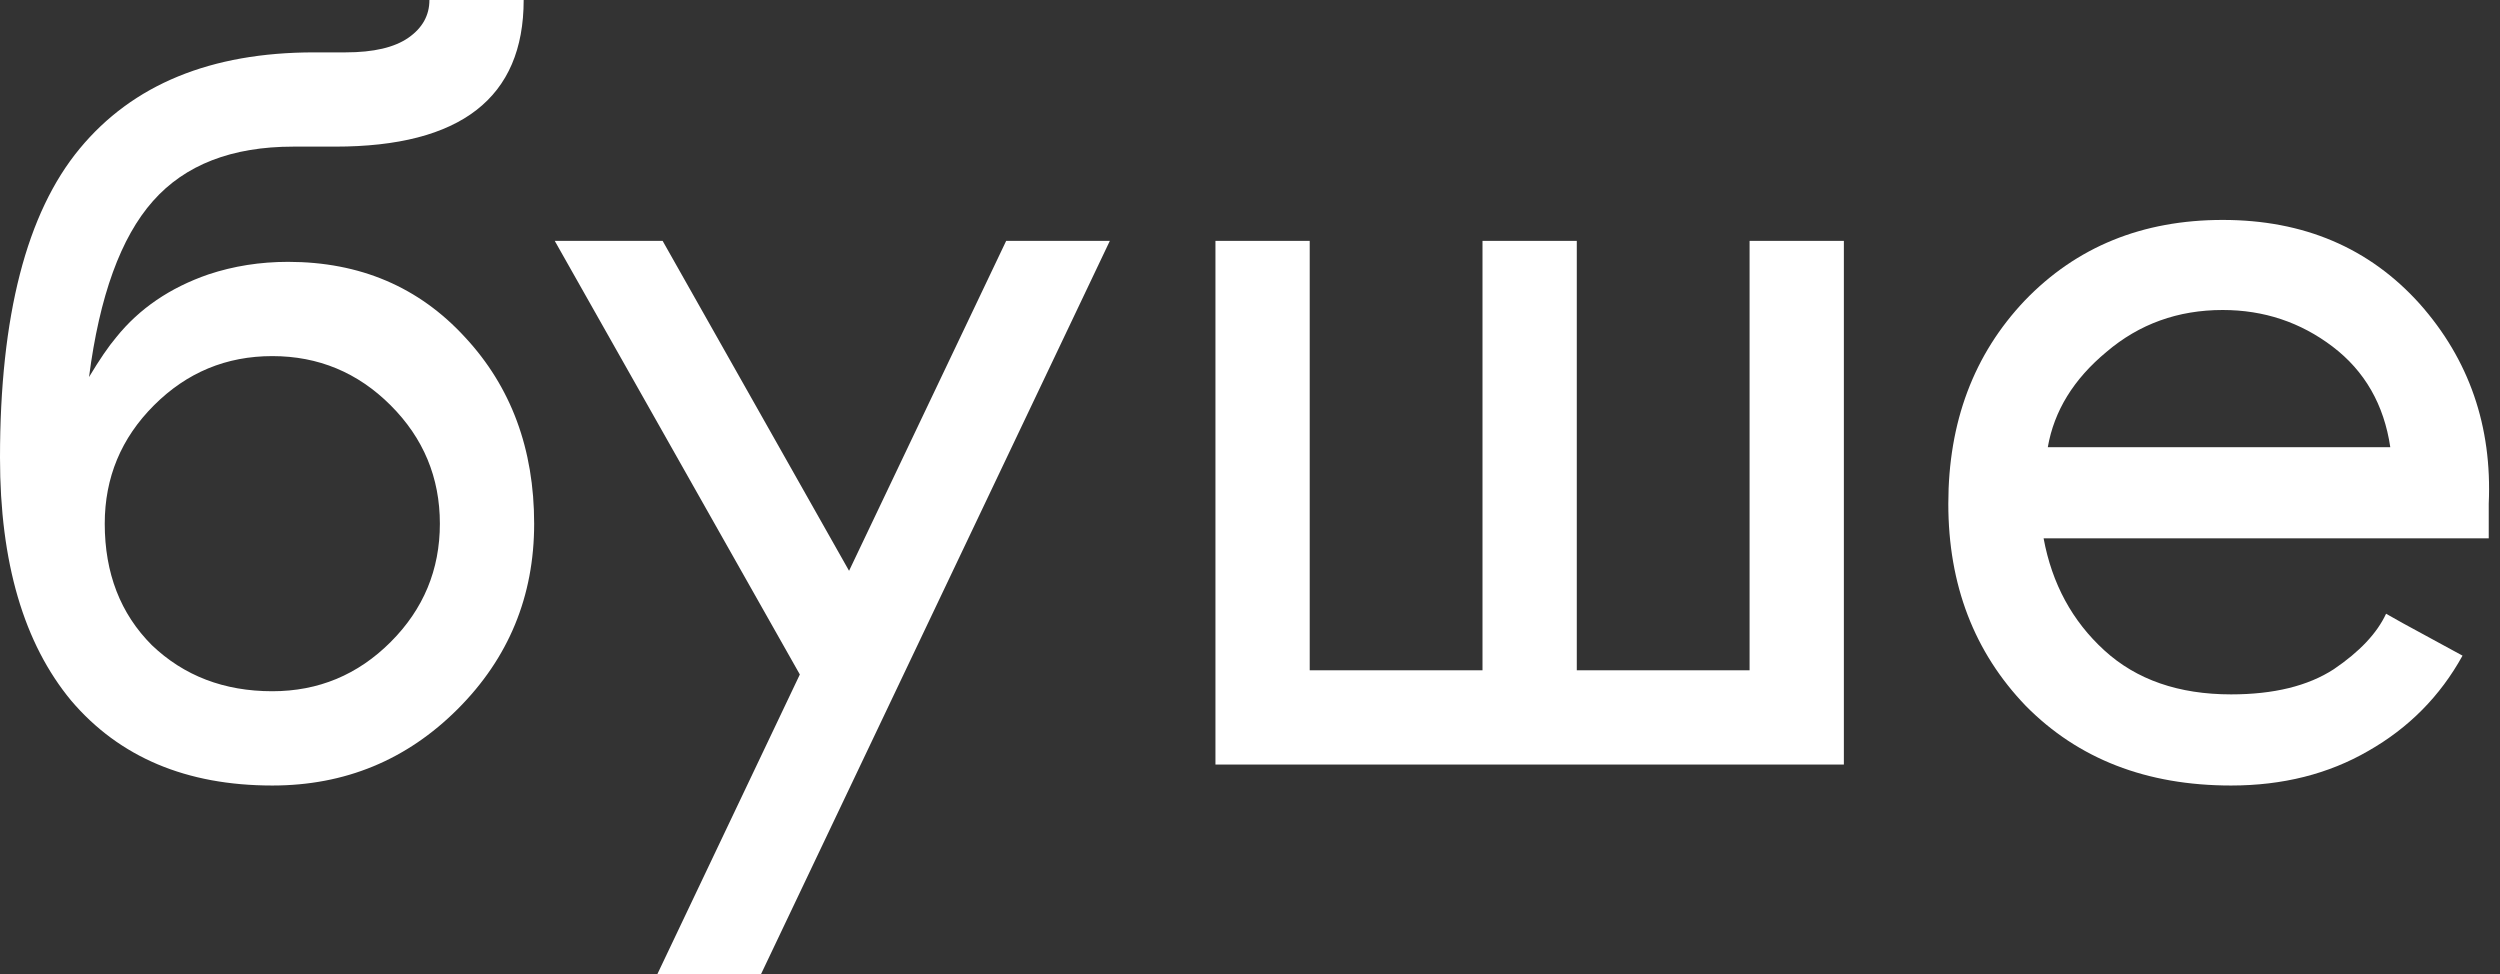 <?xml version="1.0" encoding="UTF-8"?> <svg xmlns="http://www.w3.org/2000/svg" width="77" height="30" viewBox="0 0 77 30" fill="none"><rect x="0" y="0" width="77" height="30" fill="#333333" stroke="none"/><path d="M16.129 0C16.129 3.011 14.194 4.516 10.323 4.516H9.032C7.14 4.516 5.699 5.075 4.71 6.194C3.72 7.312 3.065 9.118 2.742 11.613C3.065 11.075 3.344 10.667 3.581 10.387C4.29 9.505 5.237 8.86 6.419 8.452C7.194 8.194 8.011 8.065 8.871 8.065C11.086 8.065 12.903 8.839 14.323 10.387C15.742 11.914 16.452 13.828 16.452 16.129C16.452 18.366 15.667 20.269 14.097 21.839C12.527 23.409 10.624 24.194 8.387 24.194C5.742 24.194 3.677 23.323 2.194 21.581C0.731 19.817 0 17.323 0 14.097C0 9.731 0.817 6.559 2.452 4.581C4.086 2.602 6.495 1.613 9.677 1.613H10.645C11.505 1.613 12.15 1.462 12.581 1.161C13.011 0.86 13.226 0.473 13.226 0H16.129ZM3.226 16.129C3.226 17.656 3.71 18.903 4.677 19.871C5.667 20.817 6.903 21.29 8.387 21.29C9.806 21.29 11.021 20.785 12.032 19.774C13.043 18.763 13.548 17.548 13.548 16.129C13.548 14.71 13.043 13.495 12.032 12.484C11.021 11.473 9.806 10.968 8.387 10.968C6.968 10.968 5.753 11.473 4.742 12.484C3.731 13.495 3.226 14.71 3.226 16.129Z" fill="white"></path><path d="M34.183 7.419L23.441 30H20.248L24.635 20.774L17.086 7.419H20.409L26.151 17.581L30.99 7.419H34.183Z" fill="white"></path><path d="M37.436 23.548V7.419H40.339V20.645H45.661V7.419H48.565V20.645H53.887V7.419H56.791V23.548H37.436Z" fill="white"></path><path d="M76.653 15.516V16.581H62.943C63.201 17.979 63.825 19.129 64.814 20.032C65.803 20.936 67.104 21.387 68.717 21.387C70.029 21.387 71.083 21.129 71.879 20.613C72.674 20.075 73.212 19.505 73.491 18.903L74.008 19.194L75.846 20.194C75.158 21.441 74.19 22.419 72.943 23.129C71.717 23.839 70.309 24.194 68.717 24.194C66.115 24.194 64.008 23.376 62.395 21.742C60.803 20.086 60.008 18.011 60.008 15.516C60.008 13 60.792 10.914 62.362 9.258C63.954 7.602 65.986 6.774 68.459 6.774C70.954 6.774 72.975 7.634 74.524 9.355C76.051 11.075 76.76 13.129 76.653 15.516ZM63.072 13.774H73.621C73.427 12.462 72.835 11.43 71.846 10.677C70.857 9.925 69.728 9.548 68.459 9.548C67.083 9.548 65.889 9.978 64.879 10.839C63.868 11.677 63.266 12.656 63.072 13.774Z" fill="white"></path></svg> 